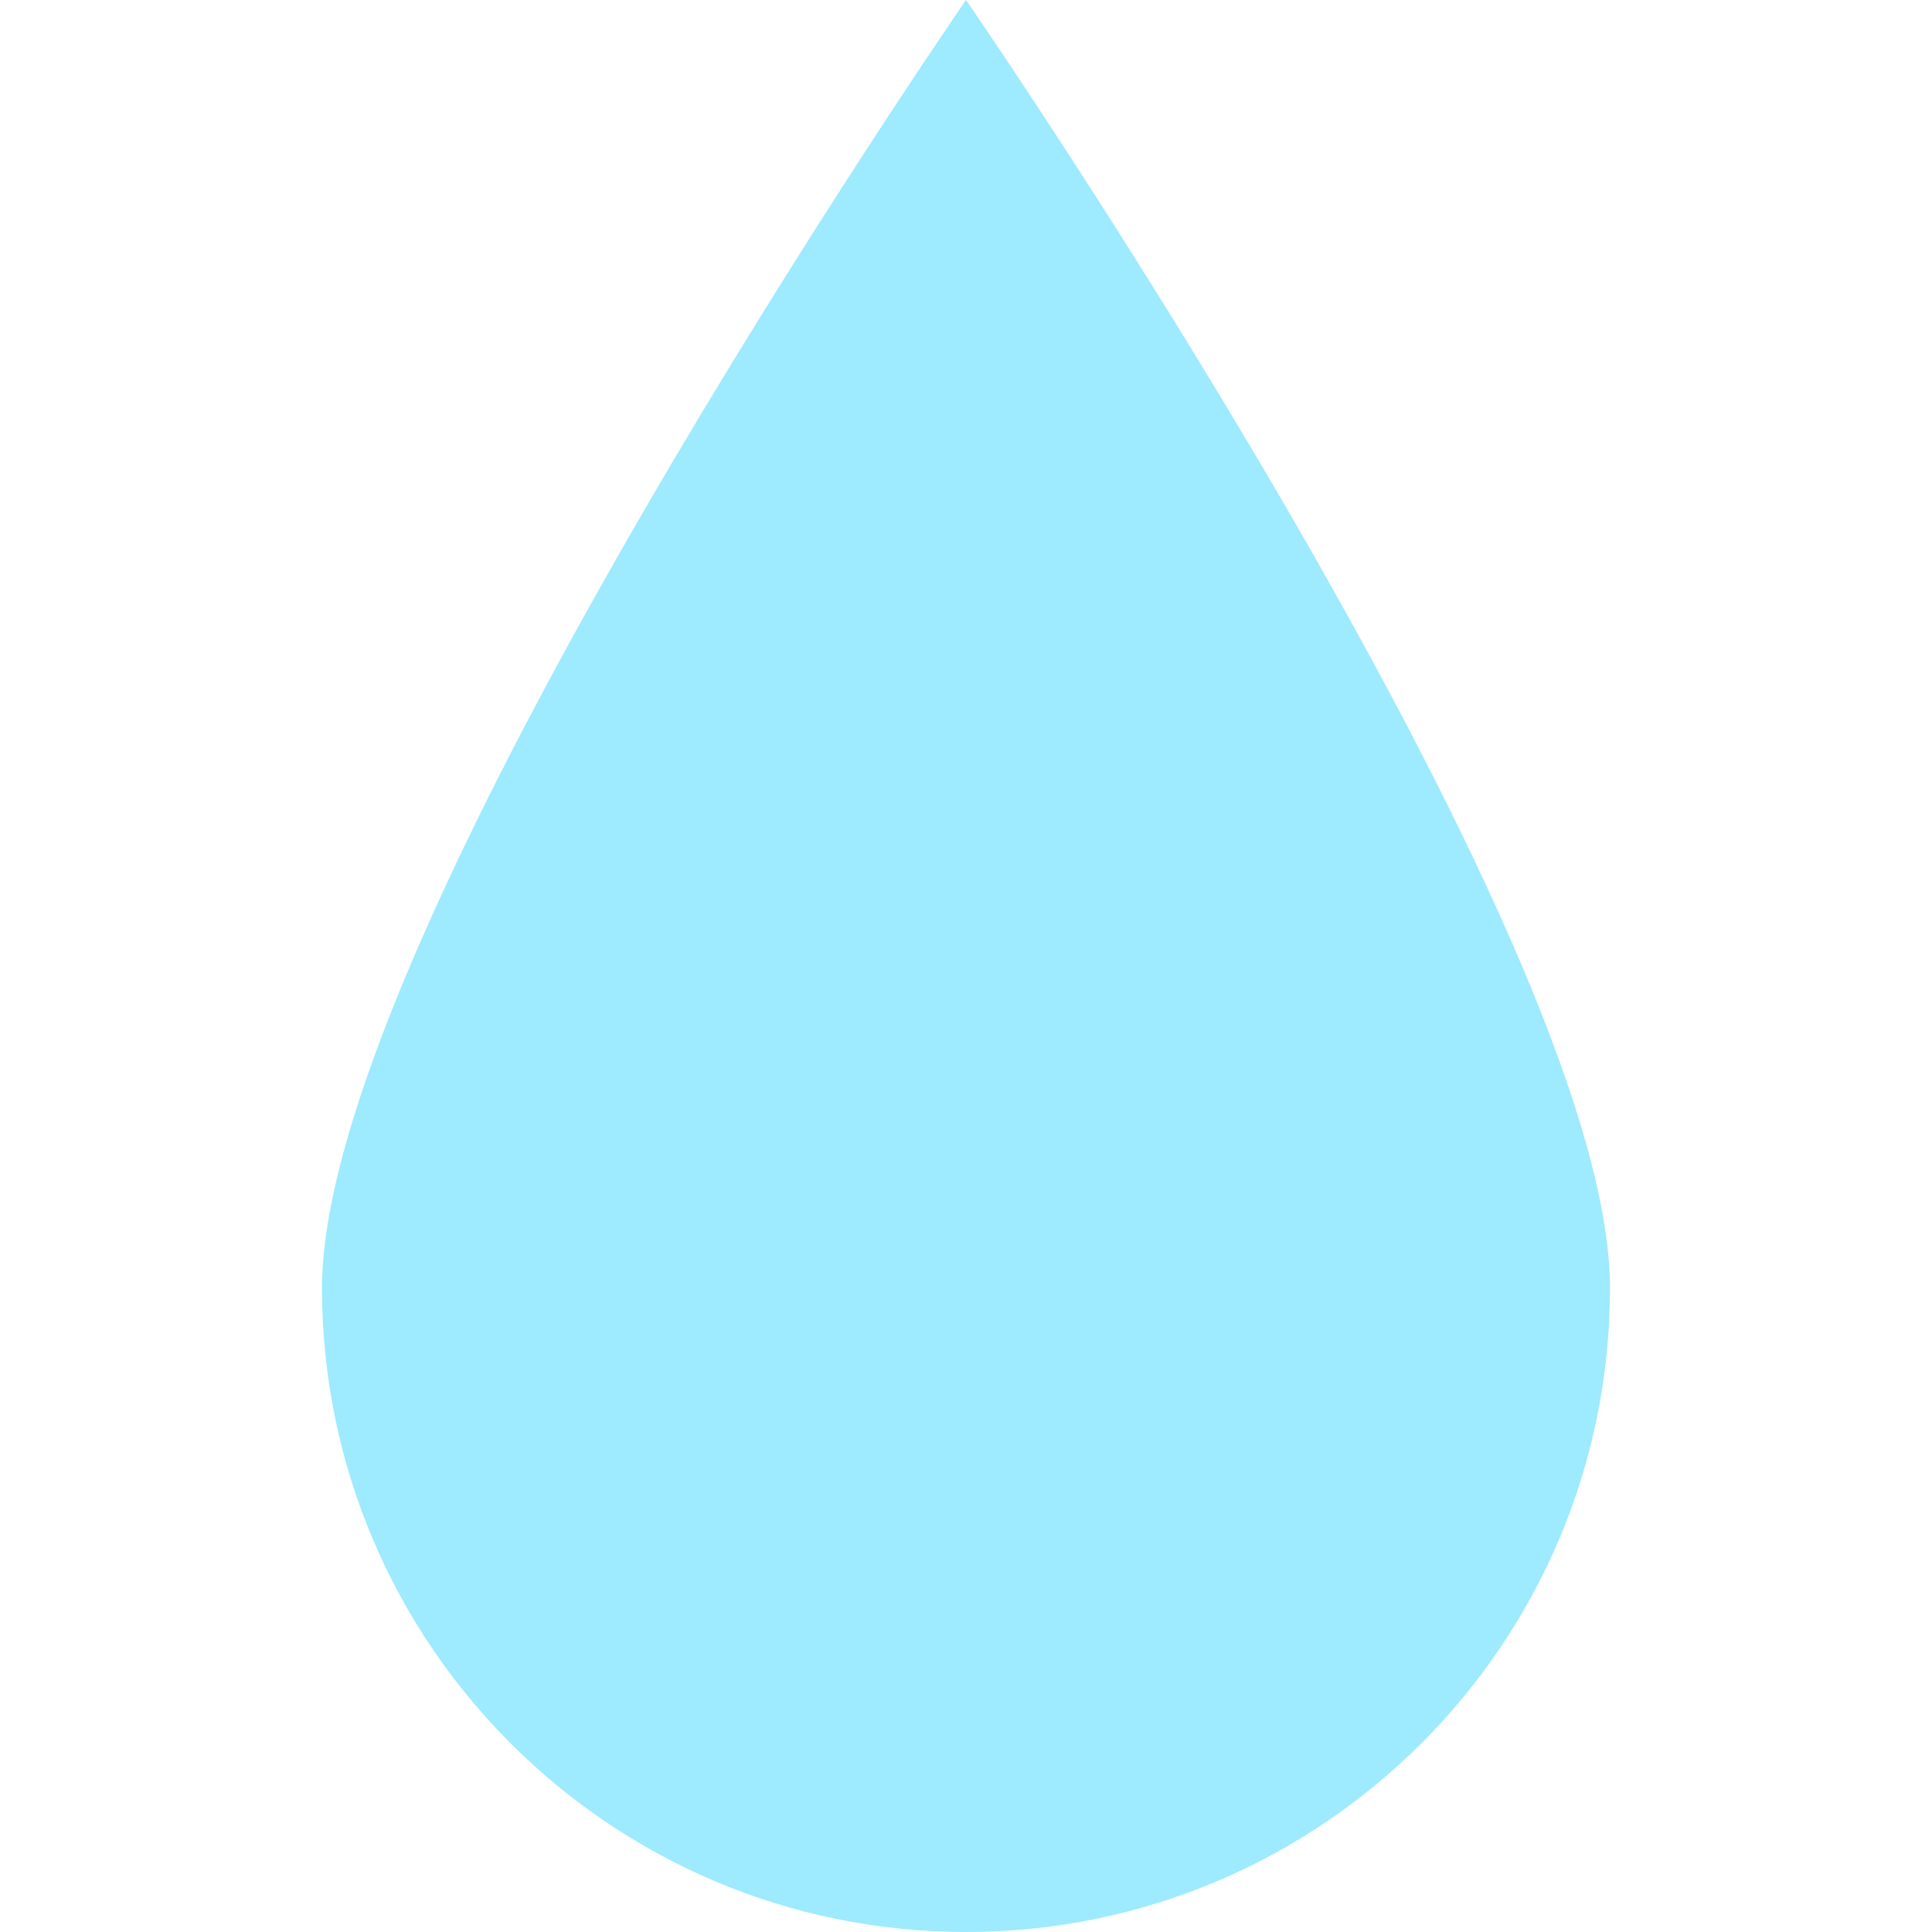<svg width="24" height="24" viewBox="0 0 24 24" fill="none" xmlns="http://www.w3.org/2000/svg">
<path d="M20 16C20 20.418 16.418 24 12 24C7.582 24 4 20.418 4 16C4 11.582 12 0 12 0C12 0 20 11.582 20 16Z" fill="#9EEAFF"/>
</svg>
